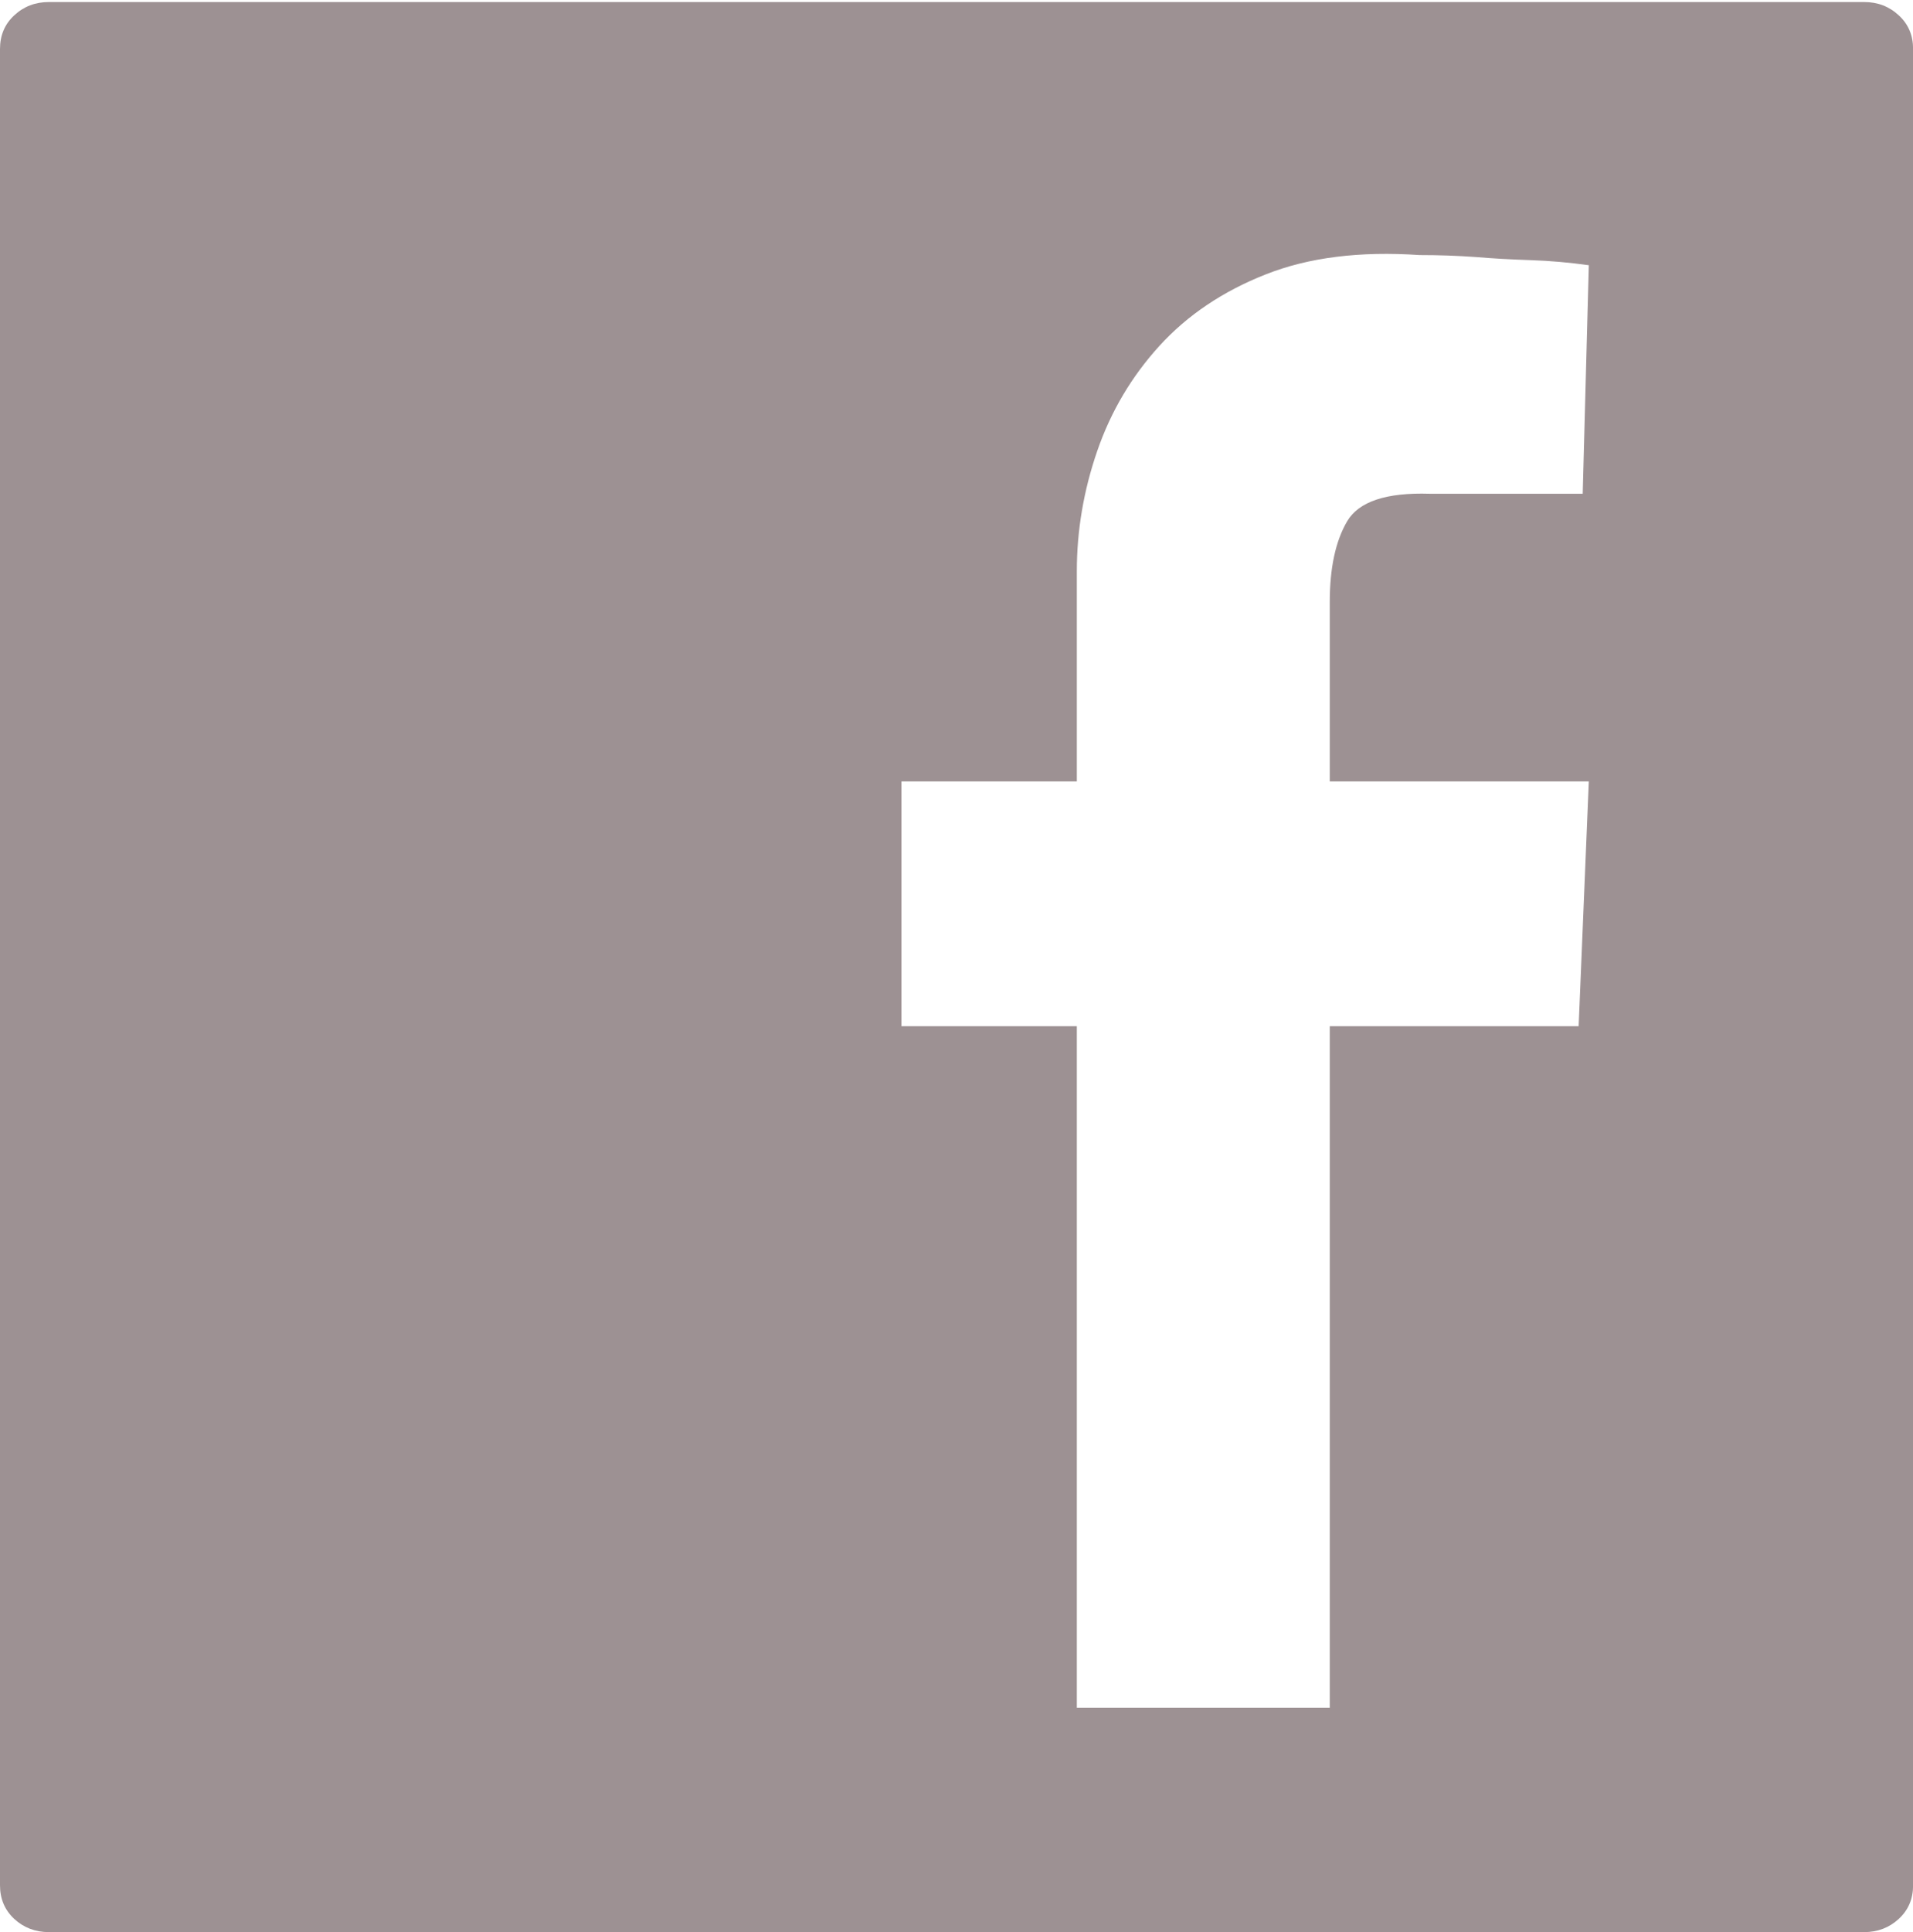 <svg xmlns="http://www.w3.org/2000/svg" viewBox="0 0 207 209" width="207" height="209">
	<defs>
		<clipPath clipPathUnits="userSpaceOnUse" id="cp1">
			<path d="M0 0L207 0L207 209L0 209Z" />
		</clipPath>
	</defs>
	<style>
		tspan { white-space:pre }
		.shp0 { fill: #9d9193 } 
	</style>
	<g id="Page 1" clip-path="url(#cp1)">
		<path id="Path 1" fill-rule="evenodd" class="shp0" d="M207.01 5.3L207.01 203.93C207.01 205.4 206.5 206.61 205.46 207.57C204.43 208.52 203.18 209 201.71 209L5.3 209C3.82 209 2.57 208.52 1.54 207.57C0.51 206.61 0 205.4 0 203.93L0 5.3C0 3.83 0.51 2.61 1.54 1.66C2.57 0.7 3.82 0.22 5.3 0.22L201.71 0.22C203.18 0.22 204.43 0.7 205.46 1.66C206.5 2.61 207.01 3.83 207.01 5.3ZM143.89 184.72L143.89 111.01L170.82 111.01L171.92 84.53L143.89 84.53L143.89 65.11C143.89 61.43 144.52 58.52 145.77 56.39C147.02 54.26 150 53.26 154.71 53.41L171.26 53.41L171.92 28.69C169.86 28.4 167.76 28.21 165.63 28.14C163.5 28.07 161.55 27.96 159.78 27.81C157.72 27.66 155.66 27.59 153.6 27.59C147.13 27.15 141.57 27.85 136.94 29.69C132.3 31.52 128.48 34.1 125.46 37.41C122.45 40.72 120.2 44.51 118.73 48.78C117.26 53.04 116.52 57.38 116.52 61.8L116.52 84.53L97.54 84.53L97.54 111.01L116.52 111.01L116.52 184.72L143.89 184.72Z" />
	</g>
</svg>